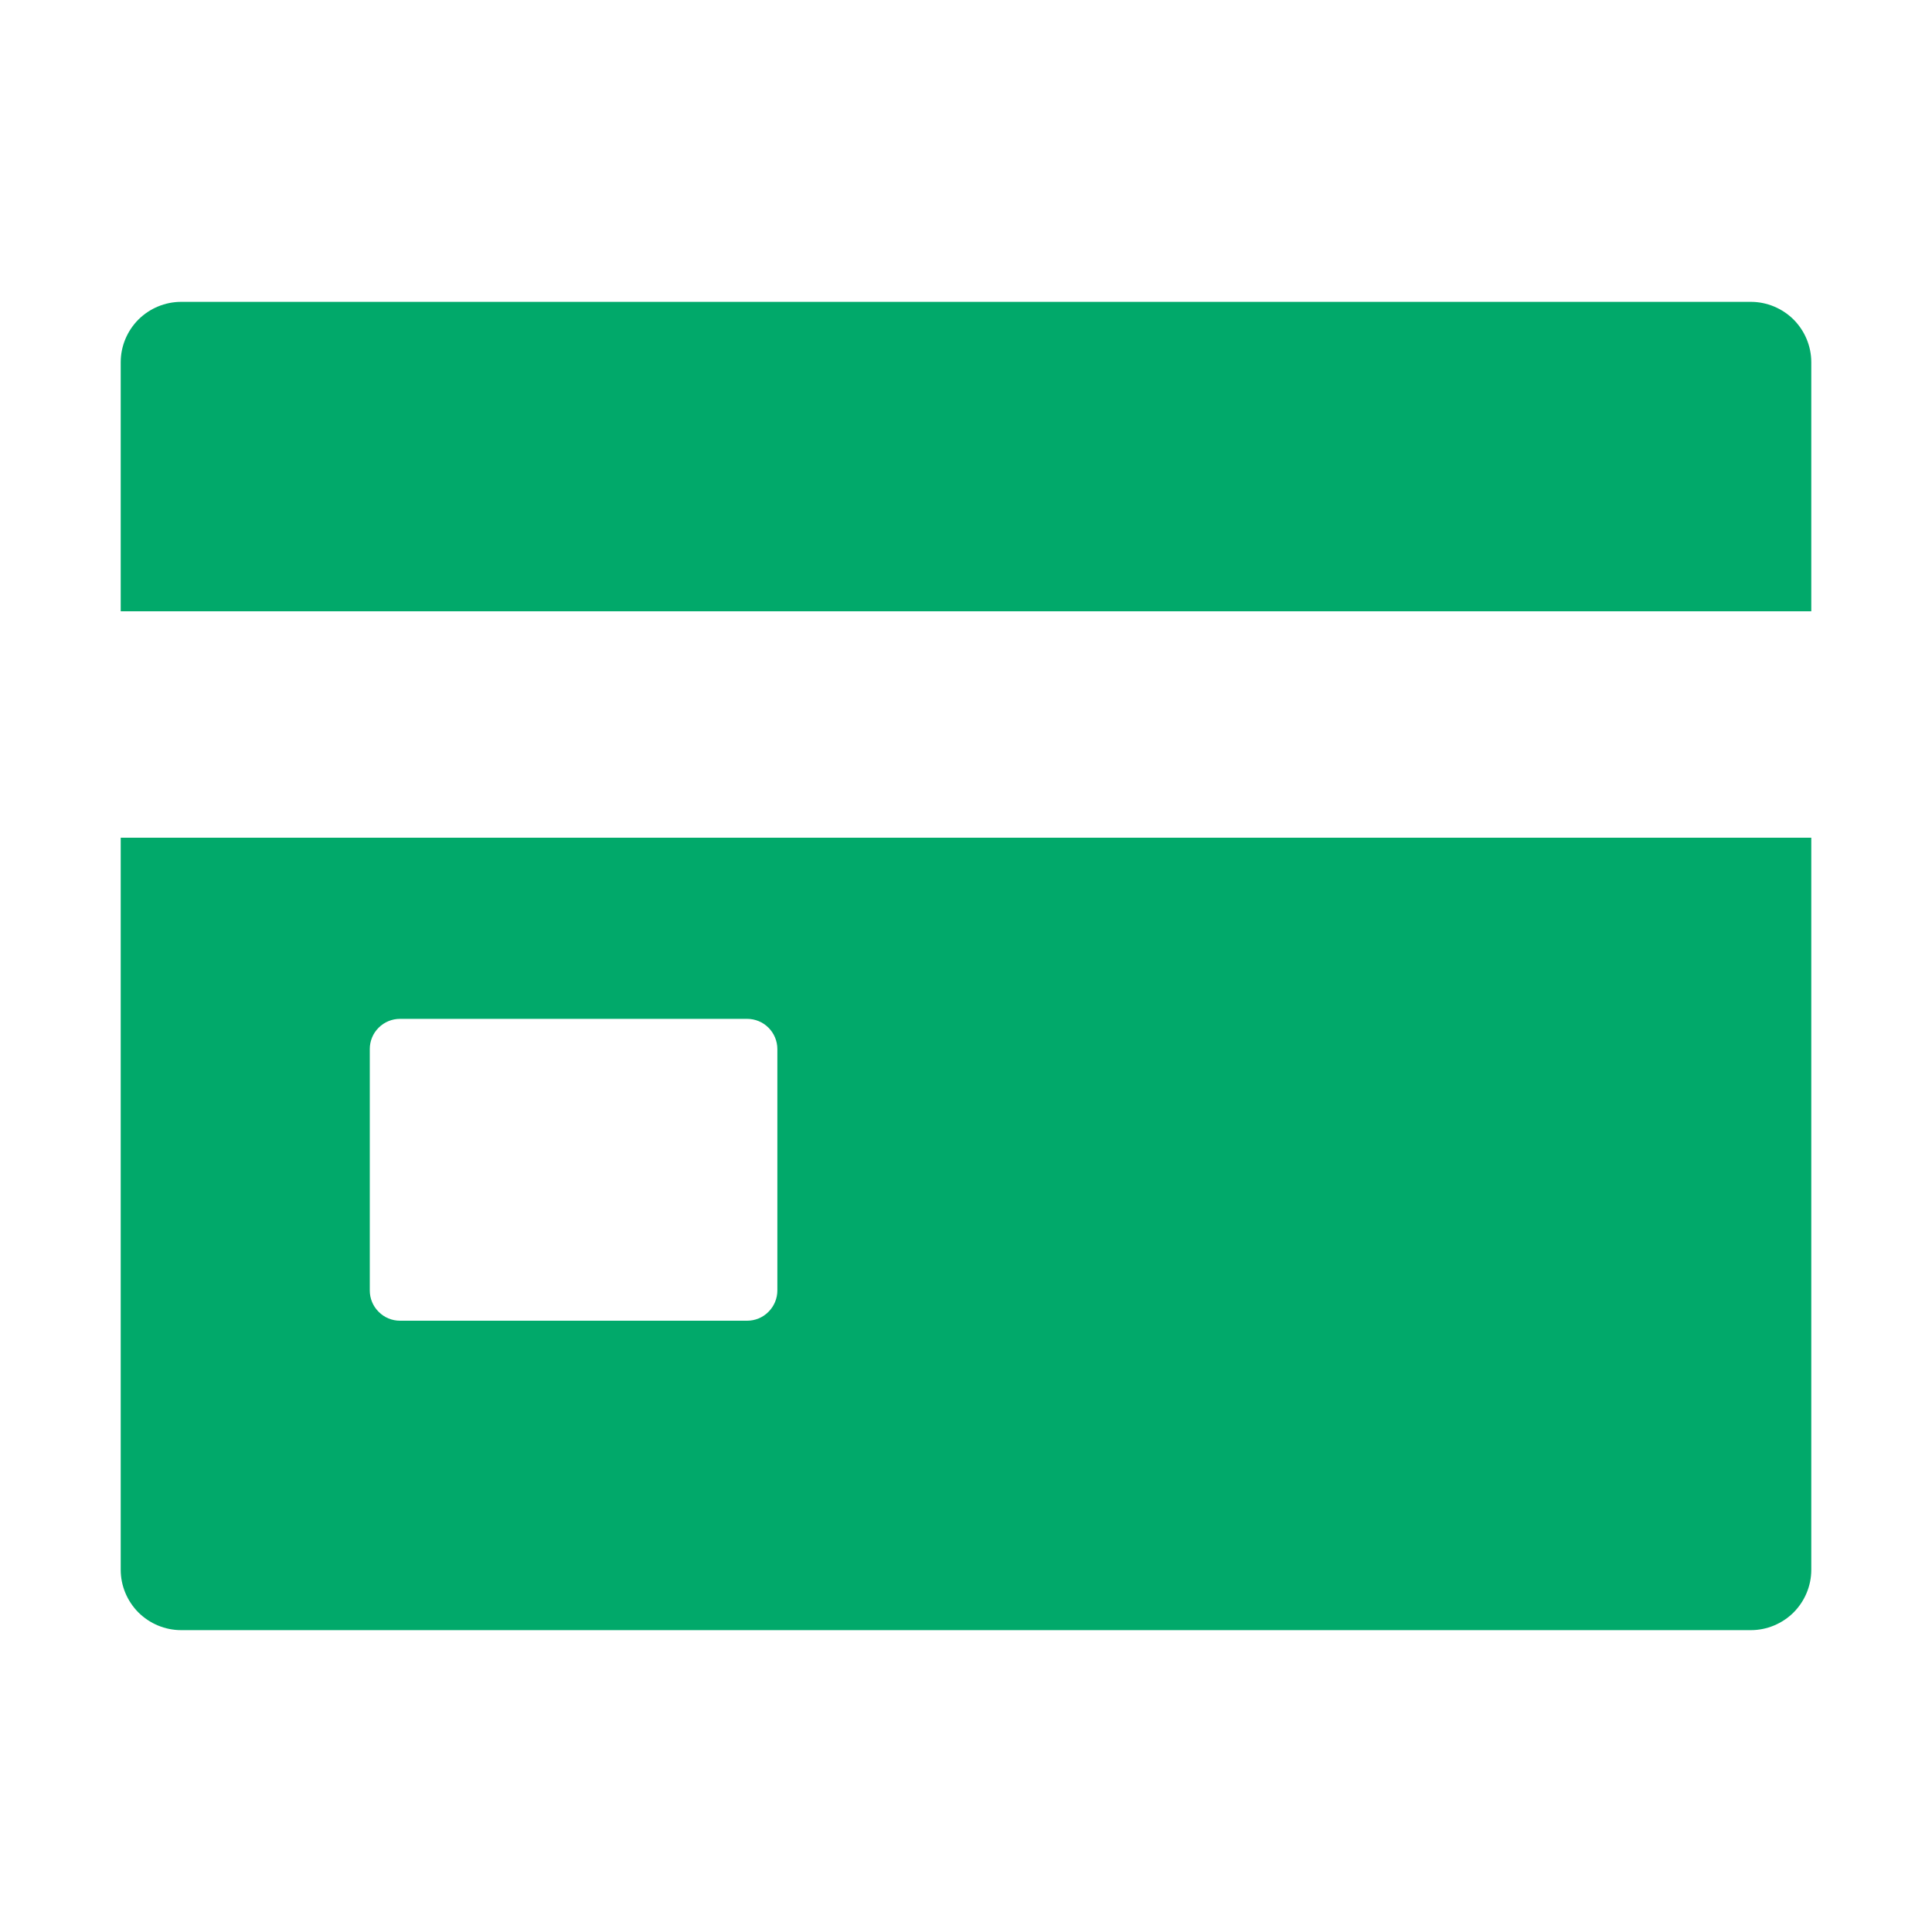 <svg width="25" height="25" viewBox="0 0 25 25" fill="none" xmlns="http://www.w3.org/2000/svg">
<path d="M1.562 20.312C1.562 20.52 1.645 20.718 1.791 20.865C1.938 21.011 2.137 21.094 2.344 21.094H22.656C22.863 21.094 23.062 21.011 23.209 20.865C23.355 20.718 23.438 20.52 23.438 20.312V10.84H1.562V20.312ZM4.785 13.574C4.785 13.471 4.826 13.371 4.9 13.298C4.973 13.225 5.072 13.184 5.176 13.184H9.668C9.772 13.184 9.871 13.225 9.944 13.298C10.017 13.371 10.059 13.471 10.059 13.574V16.699C10.059 16.803 10.017 16.902 9.944 16.975C9.871 17.049 9.772 17.09 9.668 17.09H5.176C5.072 17.09 4.973 17.049 4.9 16.975C4.826 16.902 4.785 16.803 4.785 16.699V13.574ZM22.656 3.906H2.344C2.137 3.906 1.938 3.989 1.791 4.135C1.645 4.282 1.562 4.48 1.562 4.688V7.91H23.438V4.688C23.438 4.48 23.355 4.282 23.209 4.135C23.062 3.989 22.863 3.906 22.656 3.906Z" fill="#01A96A"/>
</svg>
